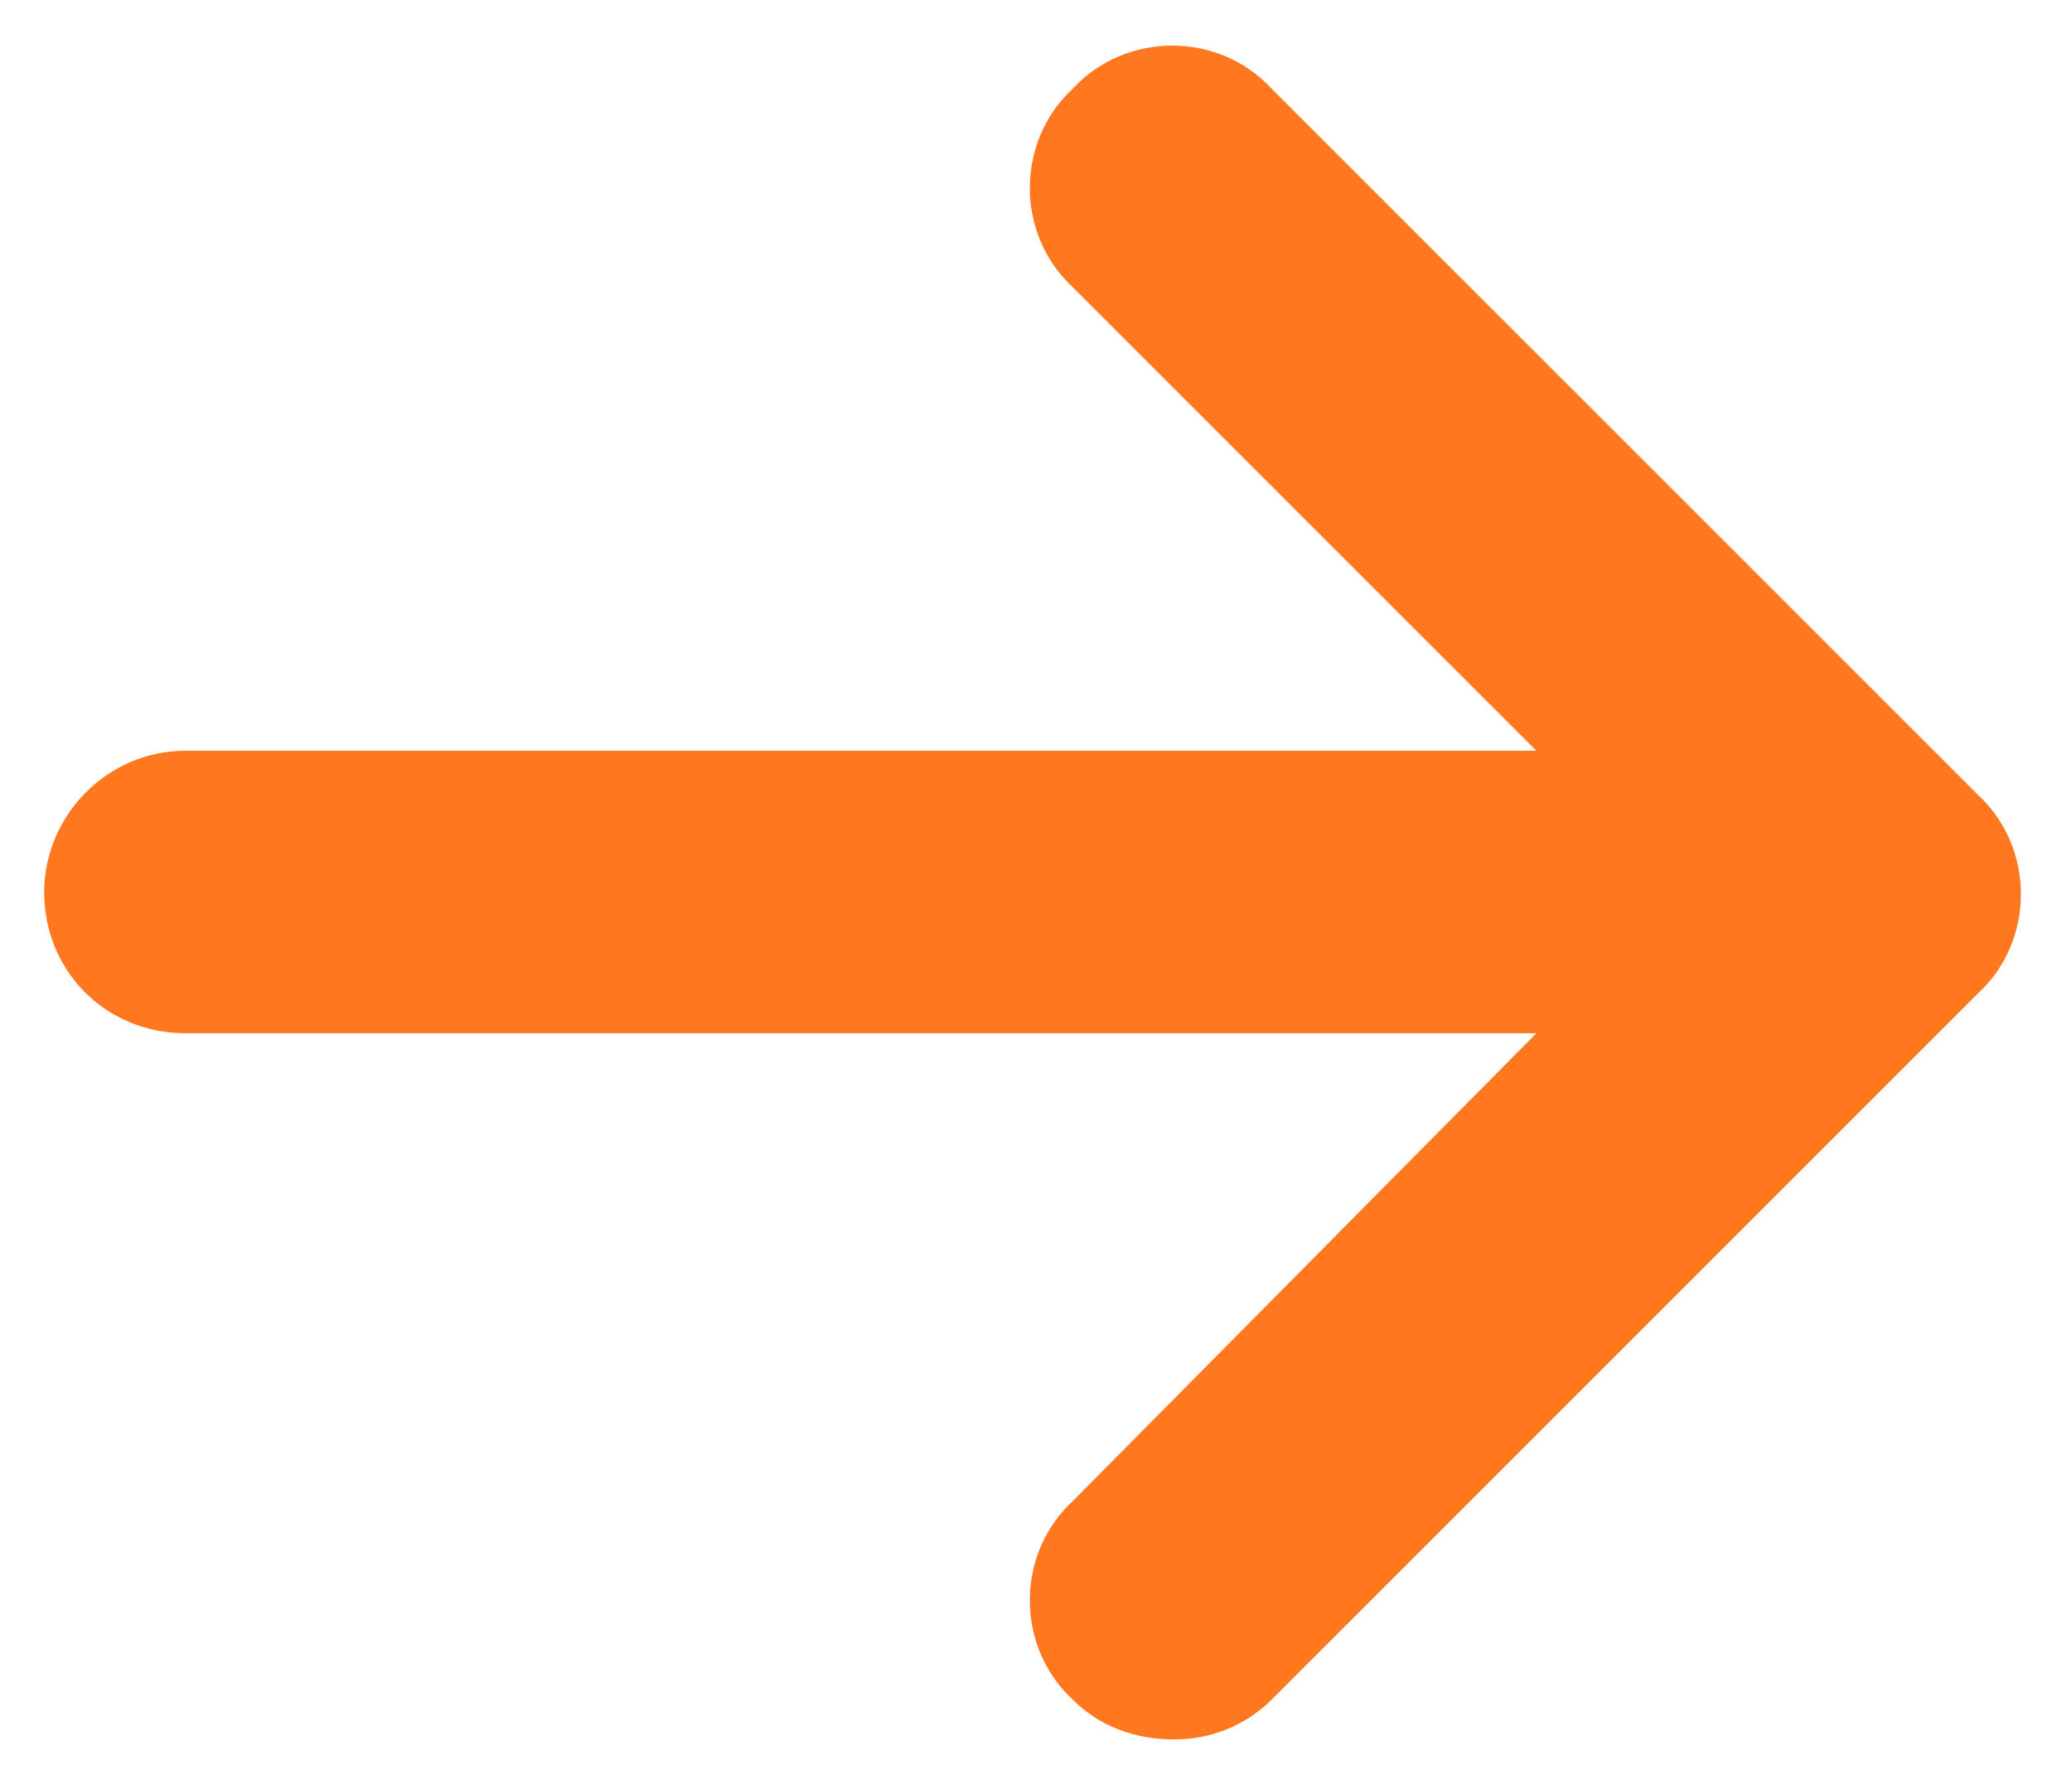 <svg width="22" height="19" viewBox="0 0 22 19" fill="none" xmlns="http://www.w3.org/2000/svg">
<path d="M21.001 10.551L13.501 18.051C13.219 18.332 12.844 18.473 12.469 18.473C12.047 18.473 11.672 18.332 11.391 18.051C10.782 17.488 10.782 16.504 11.391 15.941L16.313 10.973H1.969C1.126 10.973 0.469 10.316 0.469 9.473C0.469 8.676 1.126 7.973 1.969 7.973H16.313L11.391 3.051C10.782 2.488 10.782 1.504 11.391 0.941C11.954 0.332 12.938 0.332 13.501 0.941L21.001 8.441C21.61 9.004 21.61 9.988 21.001 10.551Z" fill="#FF7820"/>
</svg>
